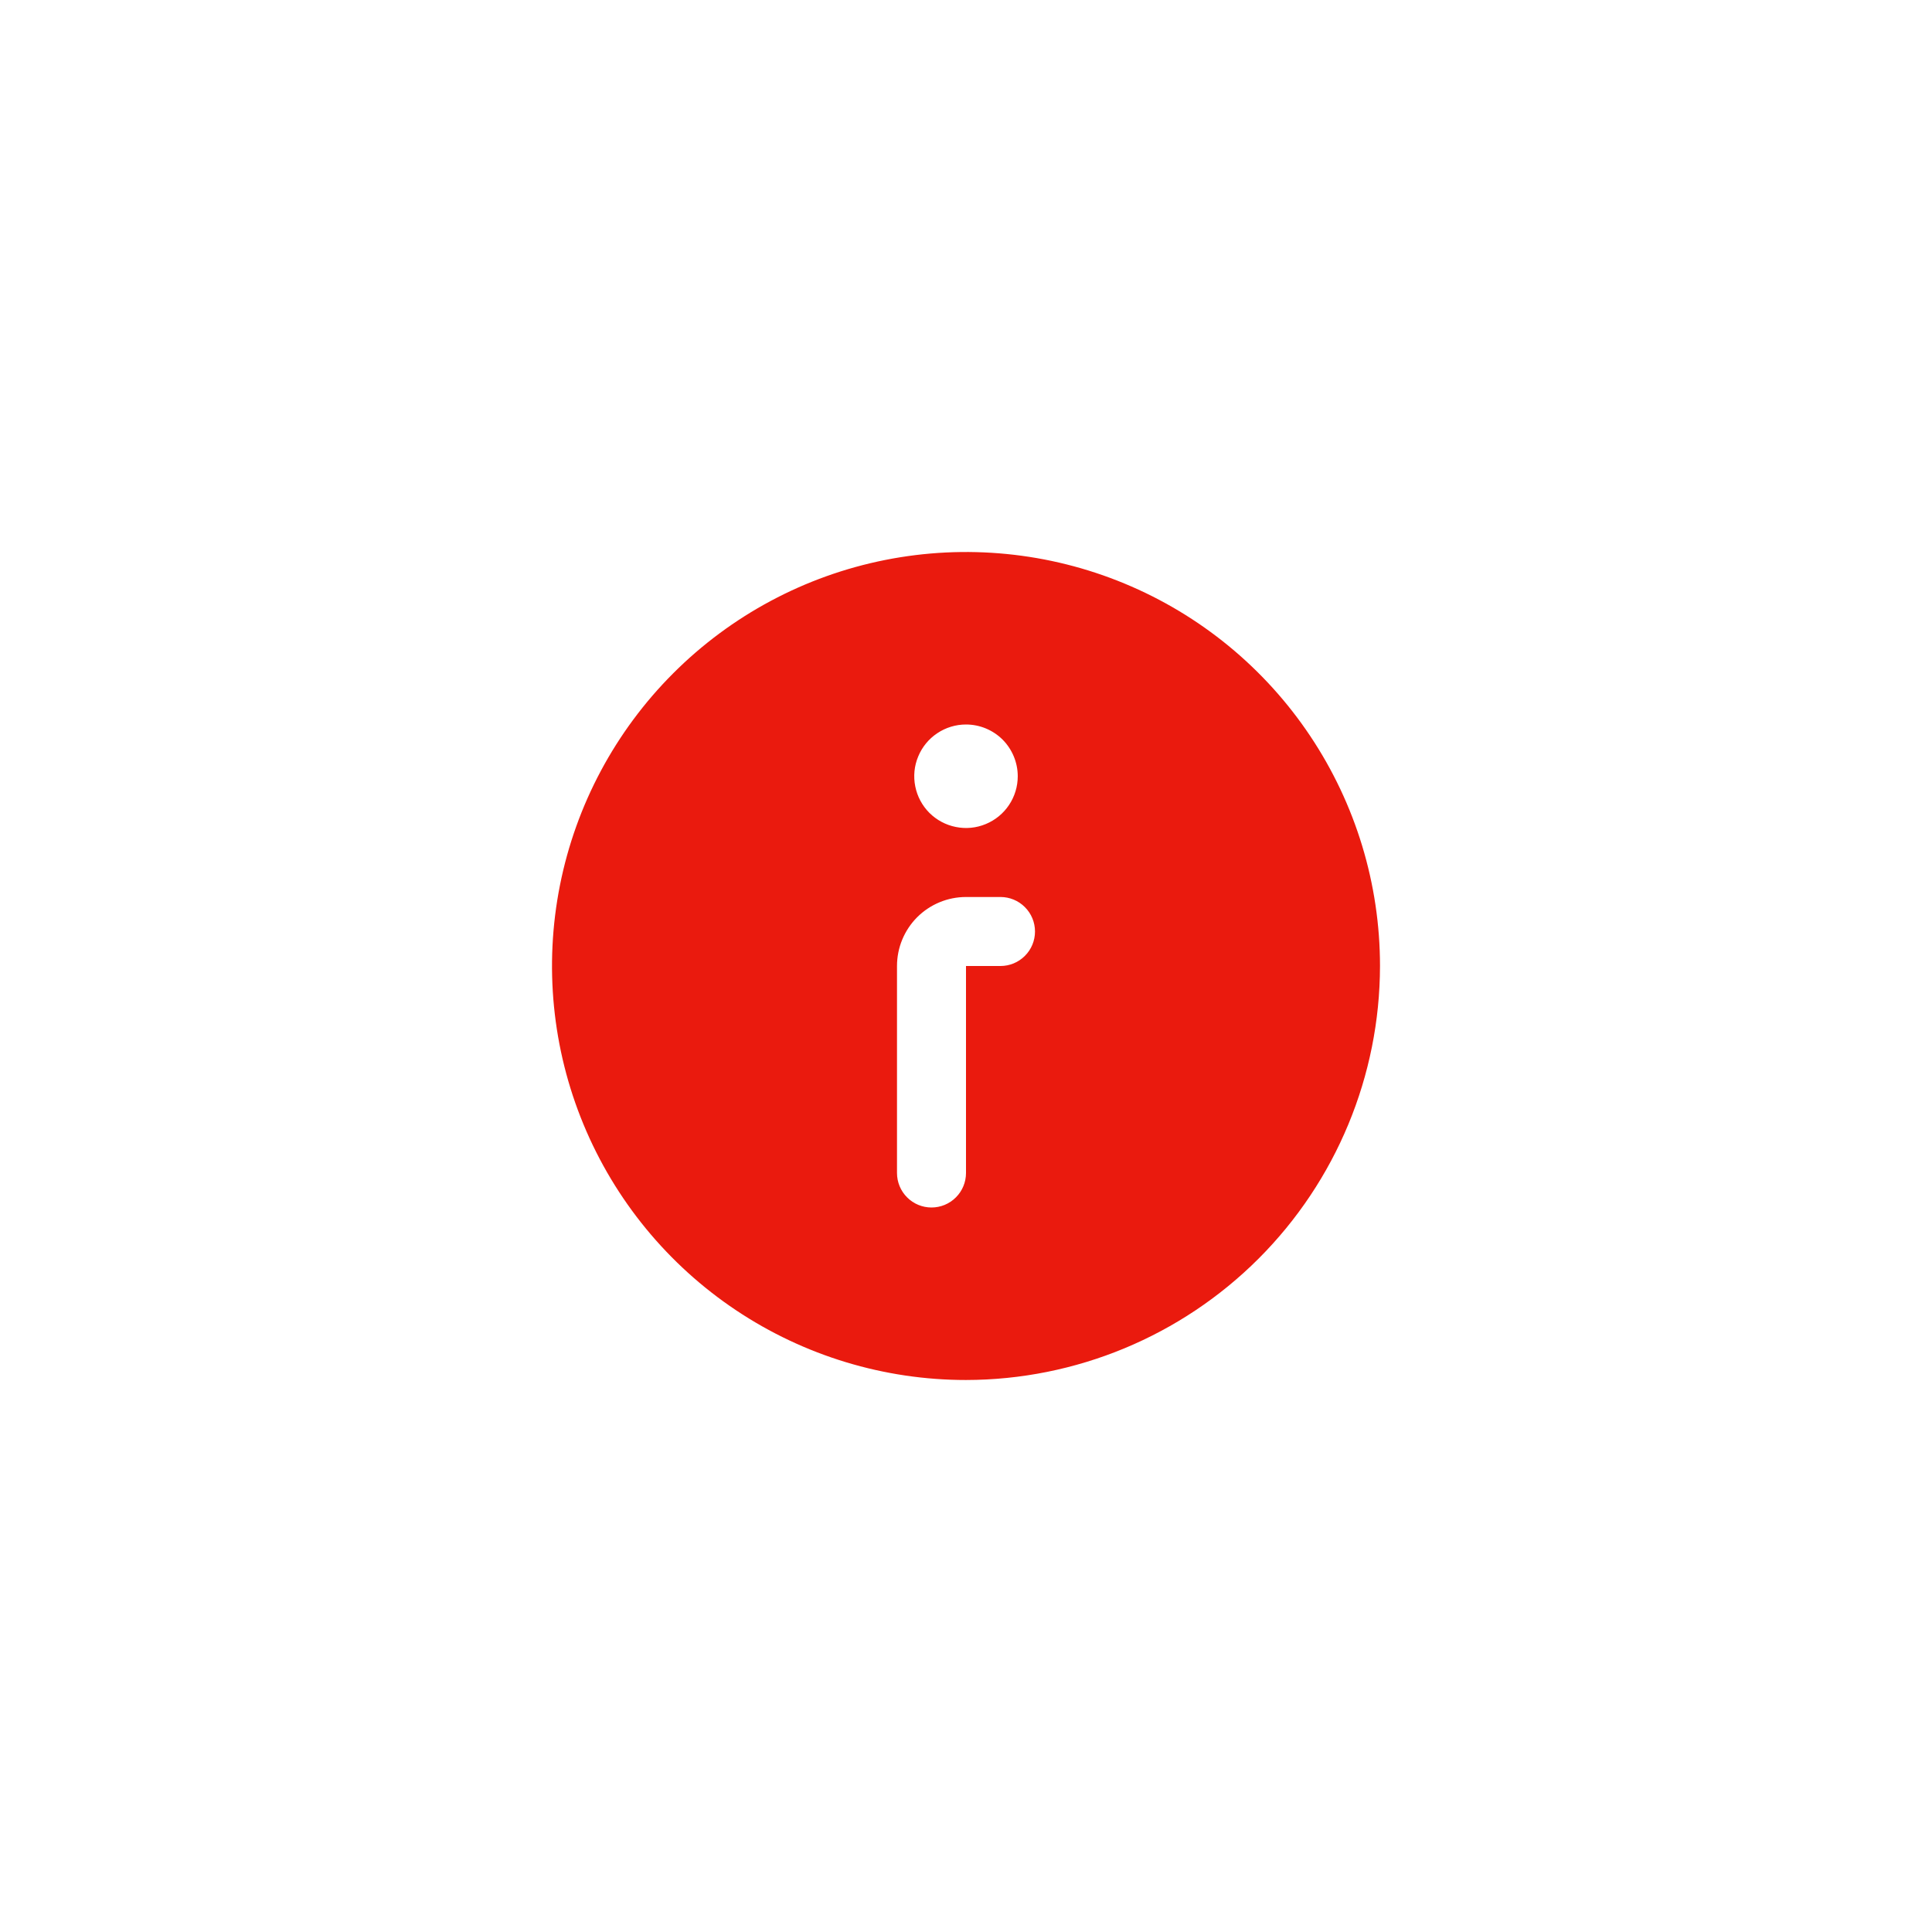 <?xml version="1.0" encoding="UTF-8"?> <svg xmlns="http://www.w3.org/2000/svg" width="42" height="42" viewBox="0 0 42 42" fill="none"><rect x="0" y="0" width="42" height="42" fill="#333333" stroke="none"/><rect width="42" height="42" transform="matrix(-1 0 0 1 42 0)" fill="white"></rect><g clip-path="url(#clip0_4376_3185)"><path d="M21 30C19.22 30 17.48 29.472 16 28.483C14.52 27.494 13.366 26.089 12.685 24.444C12.004 22.8 11.826 20.99 12.173 19.244C12.52 17.498 13.377 15.895 14.636 14.636C15.895 13.377 17.498 12.52 19.244 12.173C20.99 11.826 22.8 12.004 24.444 12.685C26.089 13.366 27.494 14.52 28.483 16C29.472 17.48 30 19.22 30 21C29.997 23.386 29.048 25.674 27.361 27.361C25.674 29.048 23.386 29.997 21 30ZM21 15.75C20.777 15.75 20.56 15.816 20.375 15.94C20.19 16.063 20.046 16.239 19.961 16.445C19.875 16.65 19.853 16.876 19.897 17.095C19.94 17.313 20.047 17.513 20.204 17.671C20.362 17.828 20.562 17.935 20.78 17.978C20.999 18.022 21.225 18 21.43 17.914C21.636 17.829 21.812 17.685 21.935 17.5C22.059 17.315 22.125 17.098 22.125 16.875C22.125 16.577 22.006 16.291 21.796 16.079C21.584 15.868 21.298 15.75 21 15.75ZM21.75 19.5H21C20.602 19.5 20.221 19.658 19.939 19.939C19.658 20.221 19.5 20.602 19.5 21V25.5C19.5 25.699 19.579 25.89 19.72 26.03C19.86 26.171 20.051 26.25 20.25 26.25C20.449 26.25 20.64 26.171 20.78 26.03C20.921 25.89 21 25.699 21 25.5V21H21.75C21.949 21 22.14 20.921 22.28 20.78C22.421 20.64 22.5 20.449 22.5 20.25C22.5 20.051 22.421 19.86 22.28 19.72C22.14 19.579 21.949 19.5 21.75 19.5Z" fill="#EA1A0E"></path></g><defs><clipPath id="clip0_4376_3185"><rect width="18" height="18" fill="white" transform="matrix(-1 0 0 1 30 12)"></rect></clipPath></defs></svg> 